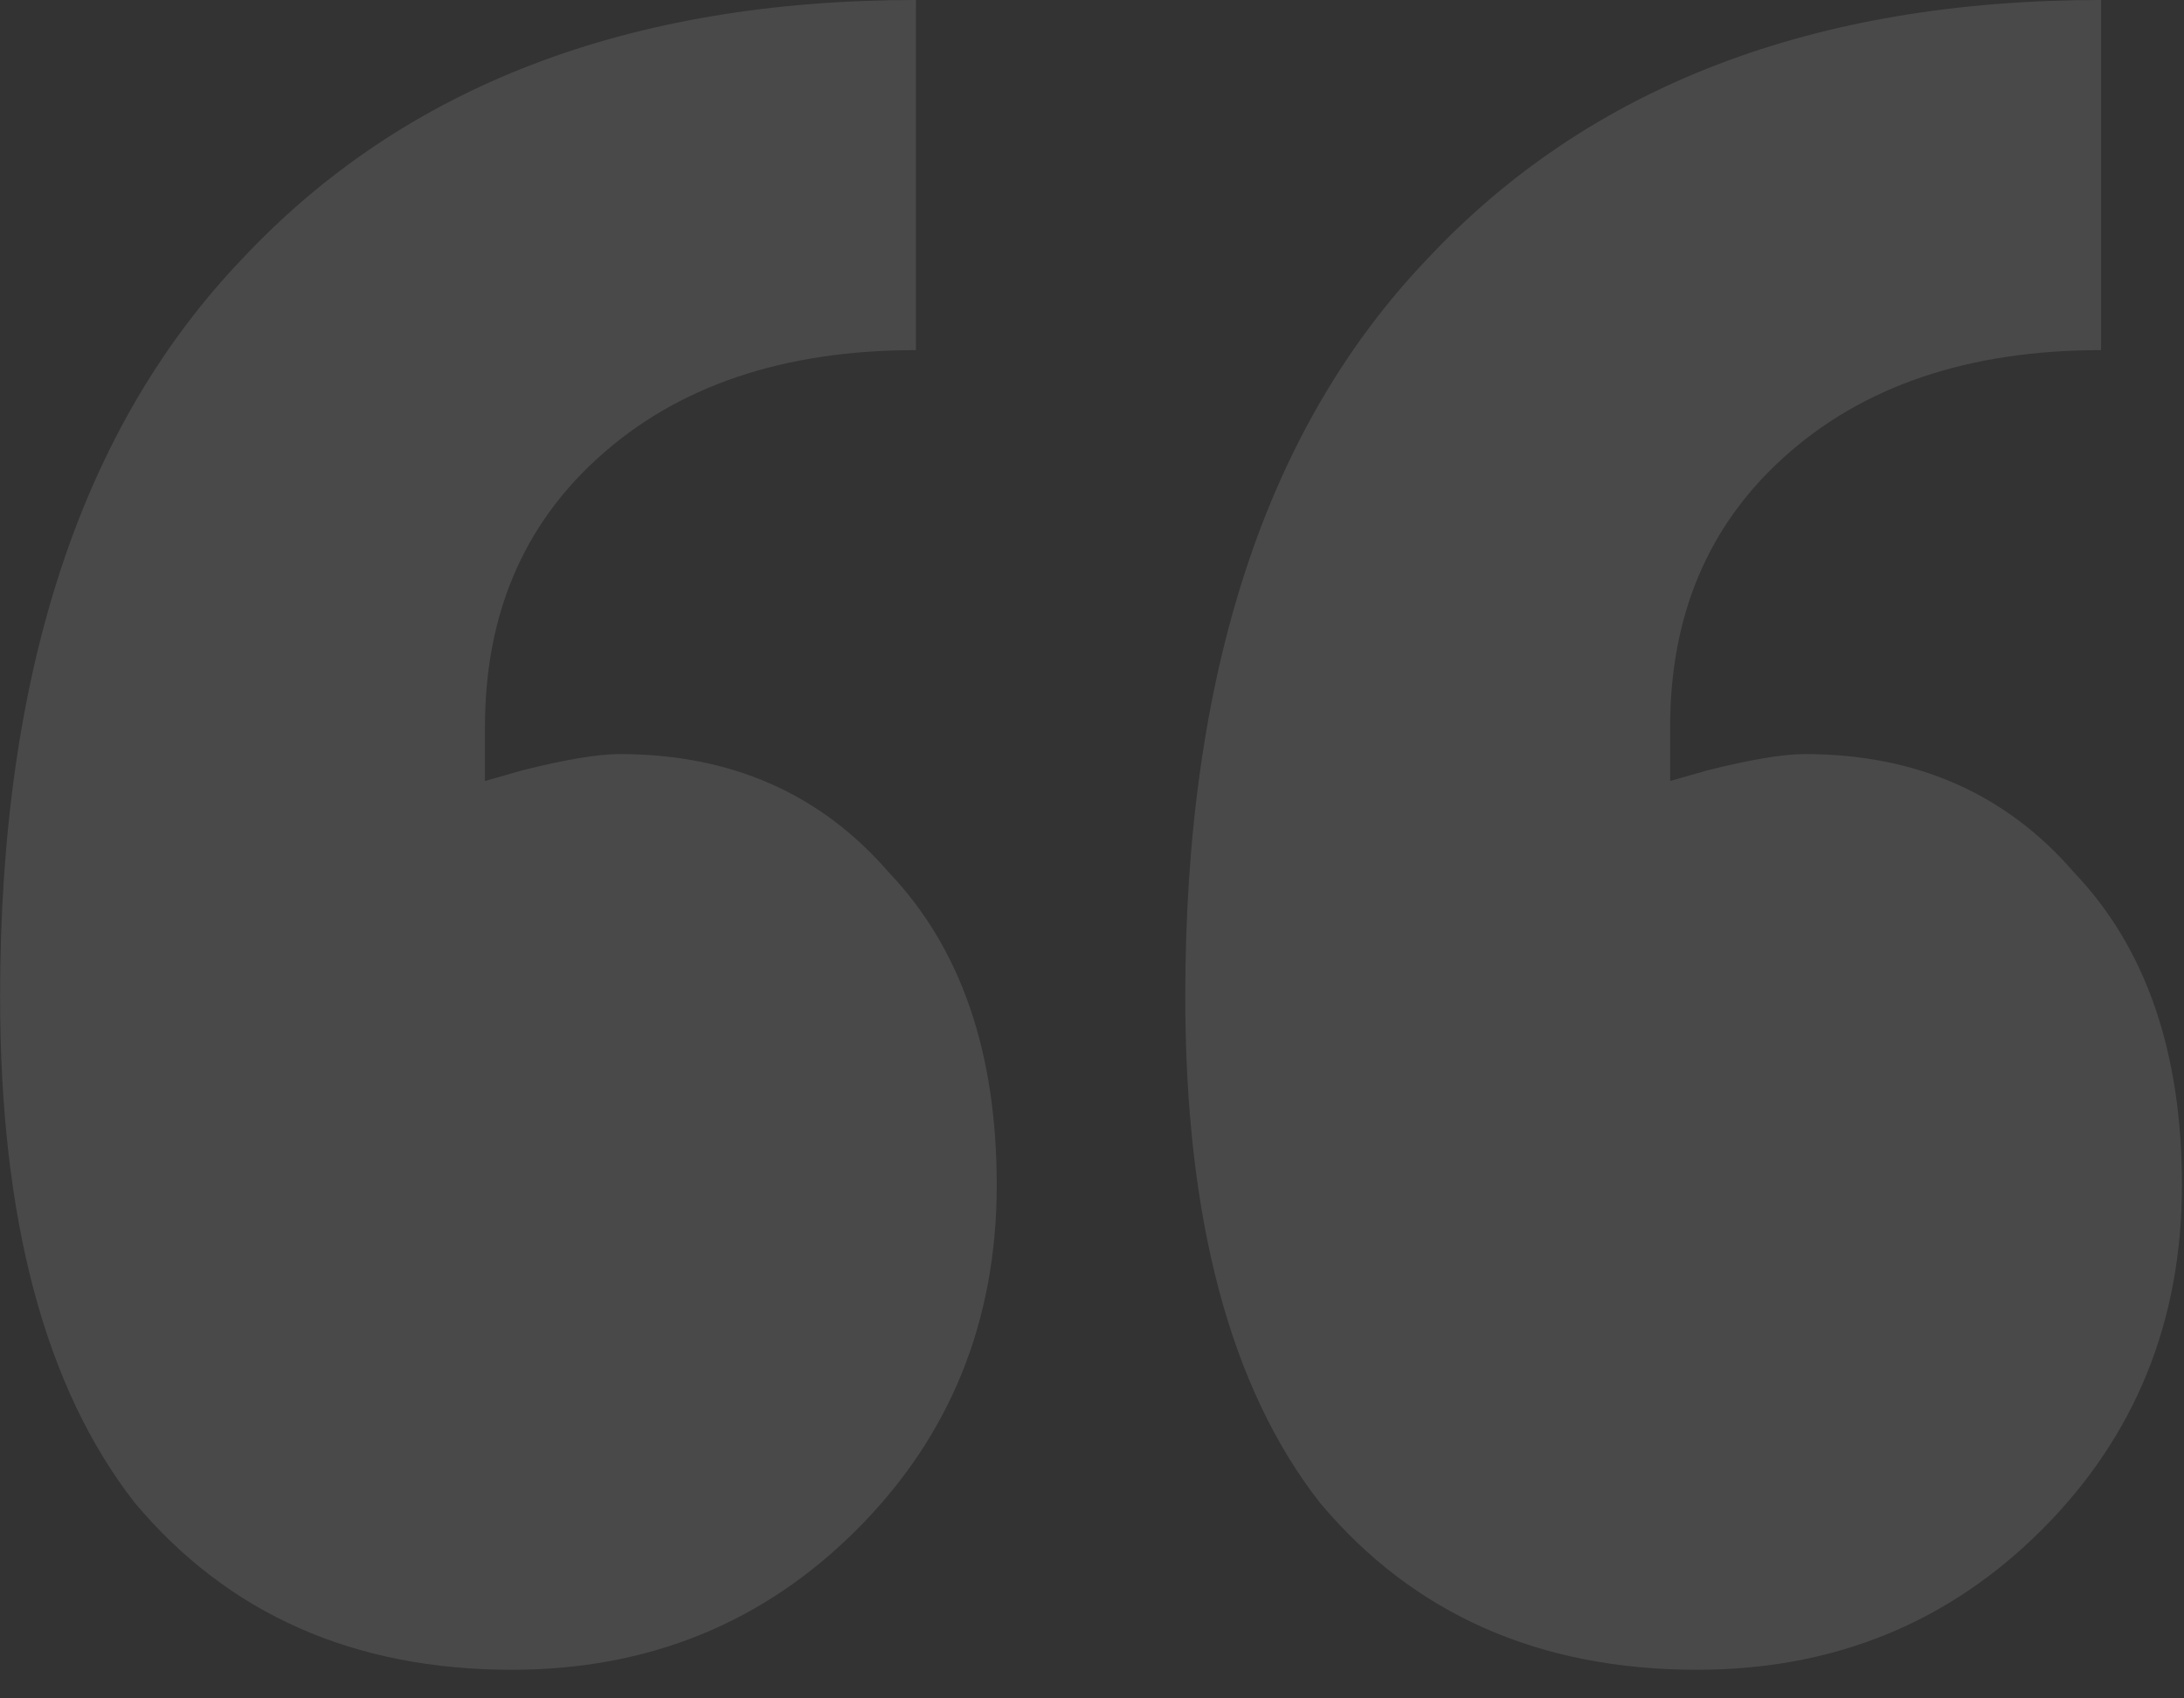 <svg width="45" height="35" viewBox="0 0 45 35" fill="none" xmlns="http://www.w3.org/2000/svg">
<rect x="0" y="0" width="45" height="35" fill="#333333" stroke="none"/>
<path d="M0.002 20.535C0.002 13.875 1.667 8.806 4.997 5.328C8.327 1.776 12.952 9.50098e-05 18.872 9.50098e-05V7.215C16.134 7.215 13.951 7.955 12.323 9.435C10.769 10.841 9.992 12.691 9.992 14.985V16.095L10.769 15.873C11.657 15.651 12.323 15.54 12.767 15.54C15.061 15.54 16.911 16.354 18.317 17.982C19.797 19.536 20.537 21.682 20.537 24.42C20.537 27.232 19.575 29.6 17.651 31.524C15.727 33.448 13.359 34.41 10.547 34.41C7.291 34.41 4.701 33.263 2.777 30.969C0.927 28.601 0.002 25.123 0.002 20.535ZM24.422 20.535C24.422 13.875 26.087 8.806 29.417 5.328C32.747 1.776 37.372 9.50098e-05 43.292 9.50098e-05V7.215C40.554 7.215 38.371 7.955 36.743 9.435C35.189 10.841 34.412 12.691 34.412 14.985V16.095L35.189 15.873C36.077 15.651 36.743 15.54 37.187 15.54C39.481 15.54 41.331 16.354 42.737 17.982C44.217 19.536 44.957 21.682 44.957 24.42C44.957 27.232 43.995 29.6 42.071 31.524C40.147 33.448 37.779 34.41 34.967 34.41C31.711 34.41 29.121 33.263 27.197 30.969C25.347 28.601 24.422 25.123 24.422 20.535Z" fill="white" fill-opacity="0.11"/>
</svg>
